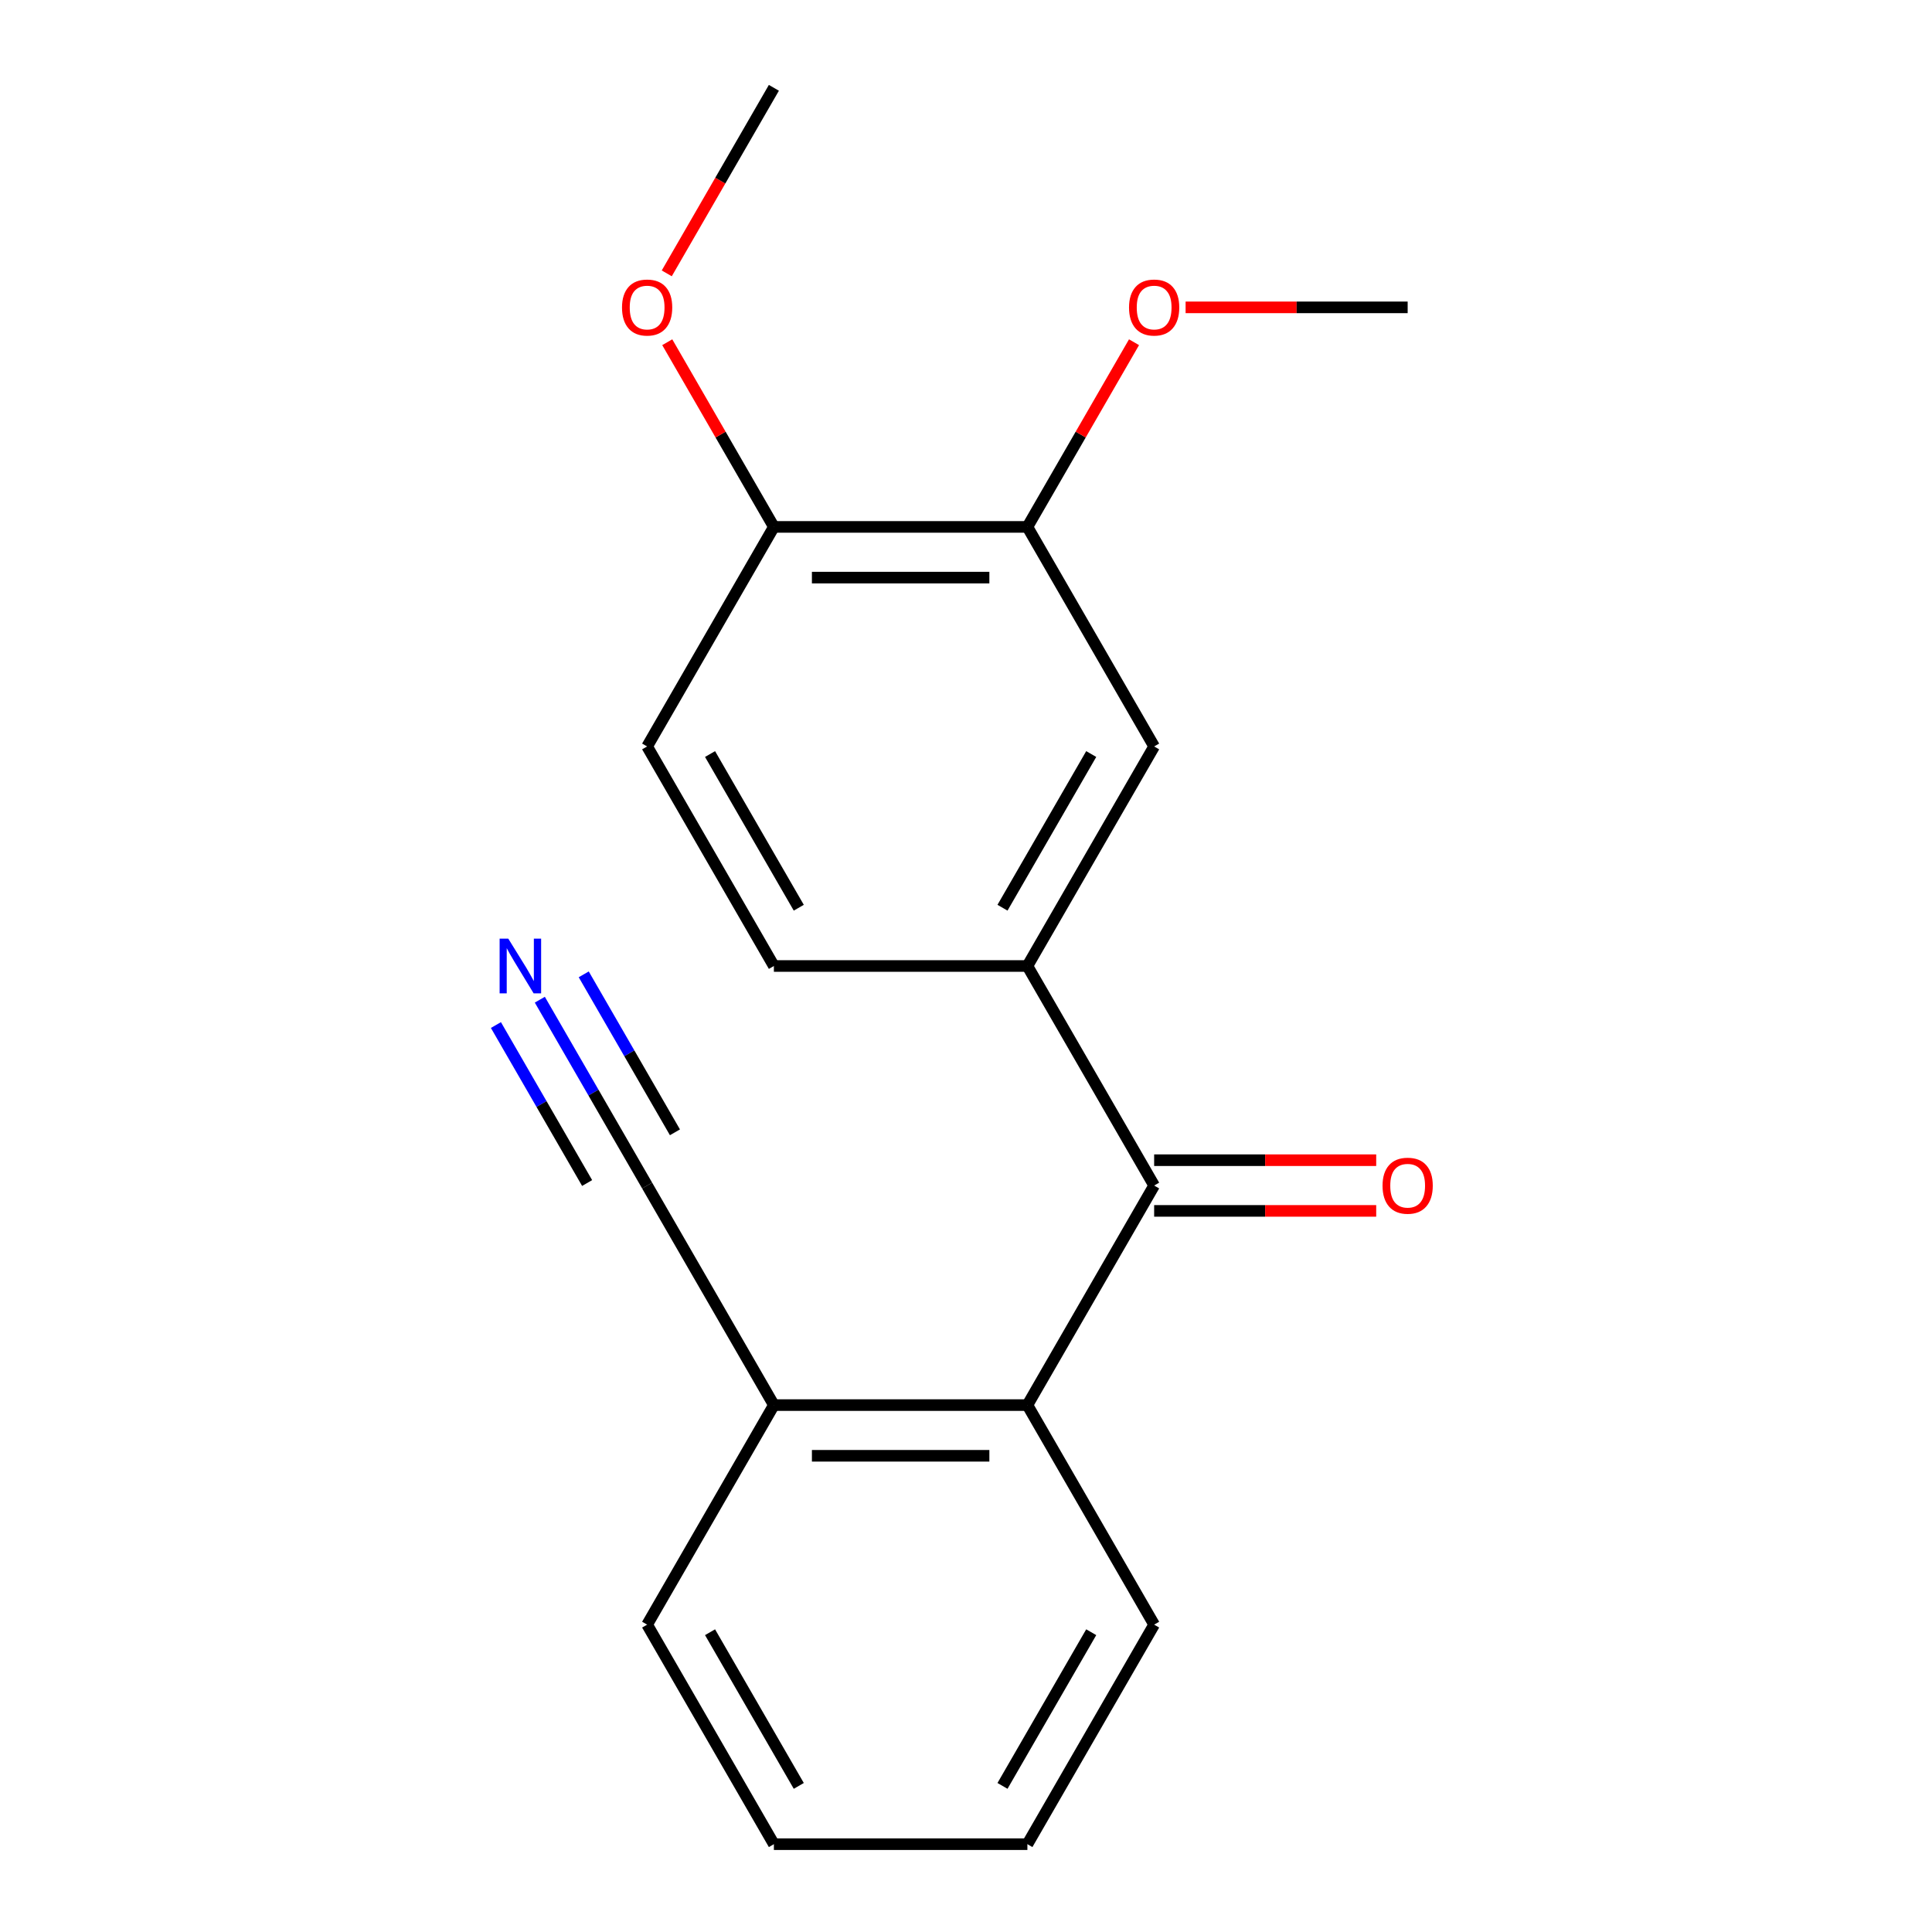 <?xml version='1.0' encoding='iso-8859-1'?>
<svg version='1.1' baseProfile='full'
              xmlns='http://www.w3.org/2000/svg'
                      xmlns:rdkit='http://www.rdkit.org/xml'
                      xmlns:xlink='http://www.w3.org/1999/xlink'
                  xml:space='preserve'
width='1000px' height='1000px' viewBox='0 0 1000 1000'>
<!-- END OF HEADER -->
<rect style='opacity:1.0;fill:#FFFFFF;stroke:none' width='1000' height='1000' x='0' y='0'> </rect>
<path class='bond-0' d='M 597.385,613.636 L 531.777,500' style='fill:none;fill-rule:evenodd;stroke:#000000;stroke-width:6px;stroke-linecap:butt;stroke-linejoin:miter;stroke-opacity:1' />
<path class='bond-1' d='M 597.385,613.636 L 531.777,727.273' style='fill:none;fill-rule:evenodd;stroke:#000000;stroke-width:6px;stroke-linecap:butt;stroke-linejoin:miter;stroke-opacity:1' />
<path class='bond-8' d='M 597.385,626.758 L 654.852,626.758' style='fill:none;fill-rule:evenodd;stroke:#000000;stroke-width:6px;stroke-linecap:butt;stroke-linejoin:miter;stroke-opacity:1' />
<path class='bond-8' d='M 654.852,626.758 L 712.32,626.758' style='fill:none;fill-rule:evenodd;stroke:#FF0000;stroke-width:6px;stroke-linecap:butt;stroke-linejoin:miter;stroke-opacity:1' />
<path class='bond-8' d='M 597.385,600.515 L 654.852,600.515' style='fill:none;fill-rule:evenodd;stroke:#000000;stroke-width:6px;stroke-linecap:butt;stroke-linejoin:miter;stroke-opacity:1' />
<path class='bond-8' d='M 654.852,600.515 L 712.32,600.515' style='fill:none;fill-rule:evenodd;stroke:#FF0000;stroke-width:6px;stroke-linecap:butt;stroke-linejoin:miter;stroke-opacity:1' />
<path class='bond-3' d='M 531.777,500 L 597.385,386.364' style='fill:none;fill-rule:evenodd;stroke:#000000;stroke-width:6px;stroke-linecap:butt;stroke-linejoin:miter;stroke-opacity:1' />
<path class='bond-3' d='M 518.891,469.833 L 564.816,390.287' style='fill:none;fill-rule:evenodd;stroke:#000000;stroke-width:6px;stroke-linecap:butt;stroke-linejoin:miter;stroke-opacity:1' />
<path class='bond-9' d='M 531.777,500 L 400.561,500' style='fill:none;fill-rule:evenodd;stroke:#000000;stroke-width:6px;stroke-linecap:butt;stroke-linejoin:miter;stroke-opacity:1' />
<path class='bond-6' d='M 531.777,727.273 L 400.561,727.273' style='fill:none;fill-rule:evenodd;stroke:#000000;stroke-width:6px;stroke-linecap:butt;stroke-linejoin:miter;stroke-opacity:1' />
<path class='bond-6' d='M 512.094,753.516 L 420.243,753.516' style='fill:none;fill-rule:evenodd;stroke:#000000;stroke-width:6px;stroke-linecap:butt;stroke-linejoin:miter;stroke-opacity:1' />
<path class='bond-13' d='M 531.777,727.273 L 597.385,840.909' style='fill:none;fill-rule:evenodd;stroke:#000000;stroke-width:6px;stroke-linecap:butt;stroke-linejoin:miter;stroke-opacity:1' />
<path class='bond-2' d='M 279.414,517.44 L 307.183,565.538' style='fill:none;fill-rule:evenodd;stroke:#0000FF;stroke-width:6px;stroke-linecap:butt;stroke-linejoin:miter;stroke-opacity:1' />
<path class='bond-2' d='M 307.183,565.538 L 334.953,613.636' style='fill:none;fill-rule:evenodd;stroke:#000000;stroke-width:6px;stroke-linecap:butt;stroke-linejoin:miter;stroke-opacity:1' />
<path class='bond-2' d='M 256.687,530.562 L 280.291,571.445' style='fill:none;fill-rule:evenodd;stroke:#0000FF;stroke-width:6px;stroke-linecap:butt;stroke-linejoin:miter;stroke-opacity:1' />
<path class='bond-2' d='M 280.291,571.445 L 303.895,612.329' style='fill:none;fill-rule:evenodd;stroke:#000000;stroke-width:6px;stroke-linecap:butt;stroke-linejoin:miter;stroke-opacity:1' />
<path class='bond-2' d='M 302.141,504.319 L 325.745,545.202' style='fill:none;fill-rule:evenodd;stroke:#0000FF;stroke-width:6px;stroke-linecap:butt;stroke-linejoin:miter;stroke-opacity:1' />
<path class='bond-2' d='M 325.745,545.202 L 349.349,586.085' style='fill:none;fill-rule:evenodd;stroke:#000000;stroke-width:6px;stroke-linecap:butt;stroke-linejoin:miter;stroke-opacity:1' />
<path class='bond-5' d='M 597.385,386.364 L 531.777,272.727' style='fill:none;fill-rule:evenodd;stroke:#000000;stroke-width:6px;stroke-linecap:butt;stroke-linejoin:miter;stroke-opacity:1' />
<path class='bond-4' d='M 334.953,613.636 L 400.561,727.273' style='fill:none;fill-rule:evenodd;stroke:#000000;stroke-width:6px;stroke-linecap:butt;stroke-linejoin:miter;stroke-opacity:1' />
<path class='bond-11' d='M 531.777,272.727 L 559.373,224.929' style='fill:none;fill-rule:evenodd;stroke:#000000;stroke-width:6px;stroke-linecap:butt;stroke-linejoin:miter;stroke-opacity:1' />
<path class='bond-11' d='M 559.373,224.929 L 586.969,177.131' style='fill:none;fill-rule:evenodd;stroke:#FF0000;stroke-width:6px;stroke-linecap:butt;stroke-linejoin:miter;stroke-opacity:1' />
<path class='bond-20' d='M 531.777,272.727 L 400.561,272.727' style='fill:none;fill-rule:evenodd;stroke:#000000;stroke-width:6px;stroke-linecap:butt;stroke-linejoin:miter;stroke-opacity:1' />
<path class='bond-20' d='M 512.094,298.97 L 420.243,298.97' style='fill:none;fill-rule:evenodd;stroke:#000000;stroke-width:6px;stroke-linecap:butt;stroke-linejoin:miter;stroke-opacity:1' />
<path class='bond-14' d='M 400.561,727.273 L 334.953,840.909' style='fill:none;fill-rule:evenodd;stroke:#000000;stroke-width:6px;stroke-linecap:butt;stroke-linejoin:miter;stroke-opacity:1' />
<path class='bond-7' d='M 400.561,272.727 L 334.953,386.364' style='fill:none;fill-rule:evenodd;stroke:#000000;stroke-width:6px;stroke-linecap:butt;stroke-linejoin:miter;stroke-opacity:1' />
<path class='bond-12' d='M 400.561,272.727 L 372.965,224.929' style='fill:none;fill-rule:evenodd;stroke:#000000;stroke-width:6px;stroke-linecap:butt;stroke-linejoin:miter;stroke-opacity:1' />
<path class='bond-12' d='M 372.965,224.929 L 345.368,177.131' style='fill:none;fill-rule:evenodd;stroke:#FF0000;stroke-width:6px;stroke-linecap:butt;stroke-linejoin:miter;stroke-opacity:1' />
<path class='bond-10' d='M 400.561,500 L 334.953,386.364' style='fill:none;fill-rule:evenodd;stroke:#000000;stroke-width:6px;stroke-linecap:butt;stroke-linejoin:miter;stroke-opacity:1' />
<path class='bond-10' d='M 413.447,469.833 L 367.521,390.287' style='fill:none;fill-rule:evenodd;stroke:#000000;stroke-width:6px;stroke-linecap:butt;stroke-linejoin:miter;stroke-opacity:1' />
<path class='bond-15' d='M 613.665,159.091 L 671.133,159.091' style='fill:none;fill-rule:evenodd;stroke:#FF0000;stroke-width:6px;stroke-linecap:butt;stroke-linejoin:miter;stroke-opacity:1' />
<path class='bond-15' d='M 671.133,159.091 L 728.601,159.091' style='fill:none;fill-rule:evenodd;stroke:#000000;stroke-width:6px;stroke-linecap:butt;stroke-linejoin:miter;stroke-opacity:1' />
<path class='bond-16' d='M 345.114,141.491 L 372.838,93.472' style='fill:none;fill-rule:evenodd;stroke:#FF0000;stroke-width:6px;stroke-linecap:butt;stroke-linejoin:miter;stroke-opacity:1' />
<path class='bond-16' d='M 372.838,93.472 L 400.561,45.455' style='fill:none;fill-rule:evenodd;stroke:#000000;stroke-width:6px;stroke-linecap:butt;stroke-linejoin:miter;stroke-opacity:1' />
<path class='bond-17' d='M 597.385,840.909 L 531.777,954.545' style='fill:none;fill-rule:evenodd;stroke:#000000;stroke-width:6px;stroke-linecap:butt;stroke-linejoin:miter;stroke-opacity:1' />
<path class='bond-17' d='M 564.816,844.833 L 518.891,924.378' style='fill:none;fill-rule:evenodd;stroke:#000000;stroke-width:6px;stroke-linecap:butt;stroke-linejoin:miter;stroke-opacity:1' />
<path class='bond-18' d='M 334.953,840.909 L 400.561,954.545' style='fill:none;fill-rule:evenodd;stroke:#000000;stroke-width:6px;stroke-linecap:butt;stroke-linejoin:miter;stroke-opacity:1' />
<path class='bond-18' d='M 367.521,844.833 L 413.447,924.378' style='fill:none;fill-rule:evenodd;stroke:#000000;stroke-width:6px;stroke-linecap:butt;stroke-linejoin:miter;stroke-opacity:1' />
<path class='bond-19' d='M 531.777,954.545 L 400.561,954.545' style='fill:none;fill-rule:evenodd;stroke:#000000;stroke-width:6px;stroke-linecap:butt;stroke-linejoin:miter;stroke-opacity:1' />
<path  class='atom-3' d='M 263.085 485.84
L 272.365 500.84
Q 273.285 502.32, 274.765 505
Q 276.245 507.68, 276.325 507.84
L 276.325 485.84
L 280.085 485.84
L 280.085 514.16
L 276.205 514.16
L 266.245 497.76
Q 265.085 495.84, 263.845 493.64
Q 262.645 491.44, 262.285 490.76
L 262.285 514.16
L 258.605 514.16
L 258.605 485.84
L 263.085 485.84
' fill='#0000FF'/>
<path  class='atom-9' d='M 715.601 613.716
Q 715.601 606.916, 718.961 603.116
Q 722.321 599.316, 728.601 599.316
Q 734.881 599.316, 738.241 603.116
Q 741.601 606.916, 741.601 613.716
Q 741.601 620.596, 738.201 624.516
Q 734.801 628.396, 728.601 628.396
Q 722.361 628.396, 718.961 624.516
Q 715.601 620.636, 715.601 613.716
M 728.601 625.196
Q 732.921 625.196, 735.241 622.316
Q 737.601 619.396, 737.601 613.716
Q 737.601 608.156, 735.241 605.356
Q 732.921 602.516, 728.601 602.516
Q 724.281 602.516, 721.921 605.316
Q 719.601 608.116, 719.601 613.716
Q 719.601 619.436, 721.921 622.316
Q 724.281 625.196, 728.601 625.196
' fill='#FF0000'/>
<path  class='atom-12' d='M 584.385 159.171
Q 584.385 152.371, 587.745 148.571
Q 591.105 144.771, 597.385 144.771
Q 603.665 144.771, 607.025 148.571
Q 610.385 152.371, 610.385 159.171
Q 610.385 166.051, 606.985 169.971
Q 603.585 173.851, 597.385 173.851
Q 591.145 173.851, 587.745 169.971
Q 584.385 166.091, 584.385 159.171
M 597.385 170.651
Q 601.705 170.651, 604.025 167.771
Q 606.385 164.851, 606.385 159.171
Q 606.385 153.611, 604.025 150.811
Q 601.705 147.971, 597.385 147.971
Q 593.065 147.971, 590.705 150.771
Q 588.385 153.571, 588.385 159.171
Q 588.385 164.891, 590.705 167.771
Q 593.065 170.651, 597.385 170.651
' fill='#FF0000'/>
<path  class='atom-13' d='M 321.953 159.171
Q 321.953 152.371, 325.313 148.571
Q 328.673 144.771, 334.953 144.771
Q 341.233 144.771, 344.593 148.571
Q 347.953 152.371, 347.953 159.171
Q 347.953 166.051, 344.553 169.971
Q 341.153 173.851, 334.953 173.851
Q 328.713 173.851, 325.313 169.971
Q 321.953 166.091, 321.953 159.171
M 334.953 170.651
Q 339.273 170.651, 341.593 167.771
Q 343.953 164.851, 343.953 159.171
Q 343.953 153.611, 341.593 150.811
Q 339.273 147.971, 334.953 147.971
Q 330.633 147.971, 328.273 150.771
Q 325.953 153.571, 325.953 159.171
Q 325.953 164.891, 328.273 167.771
Q 330.633 170.651, 334.953 170.651
' fill='#FF0000'/>
</svg>
